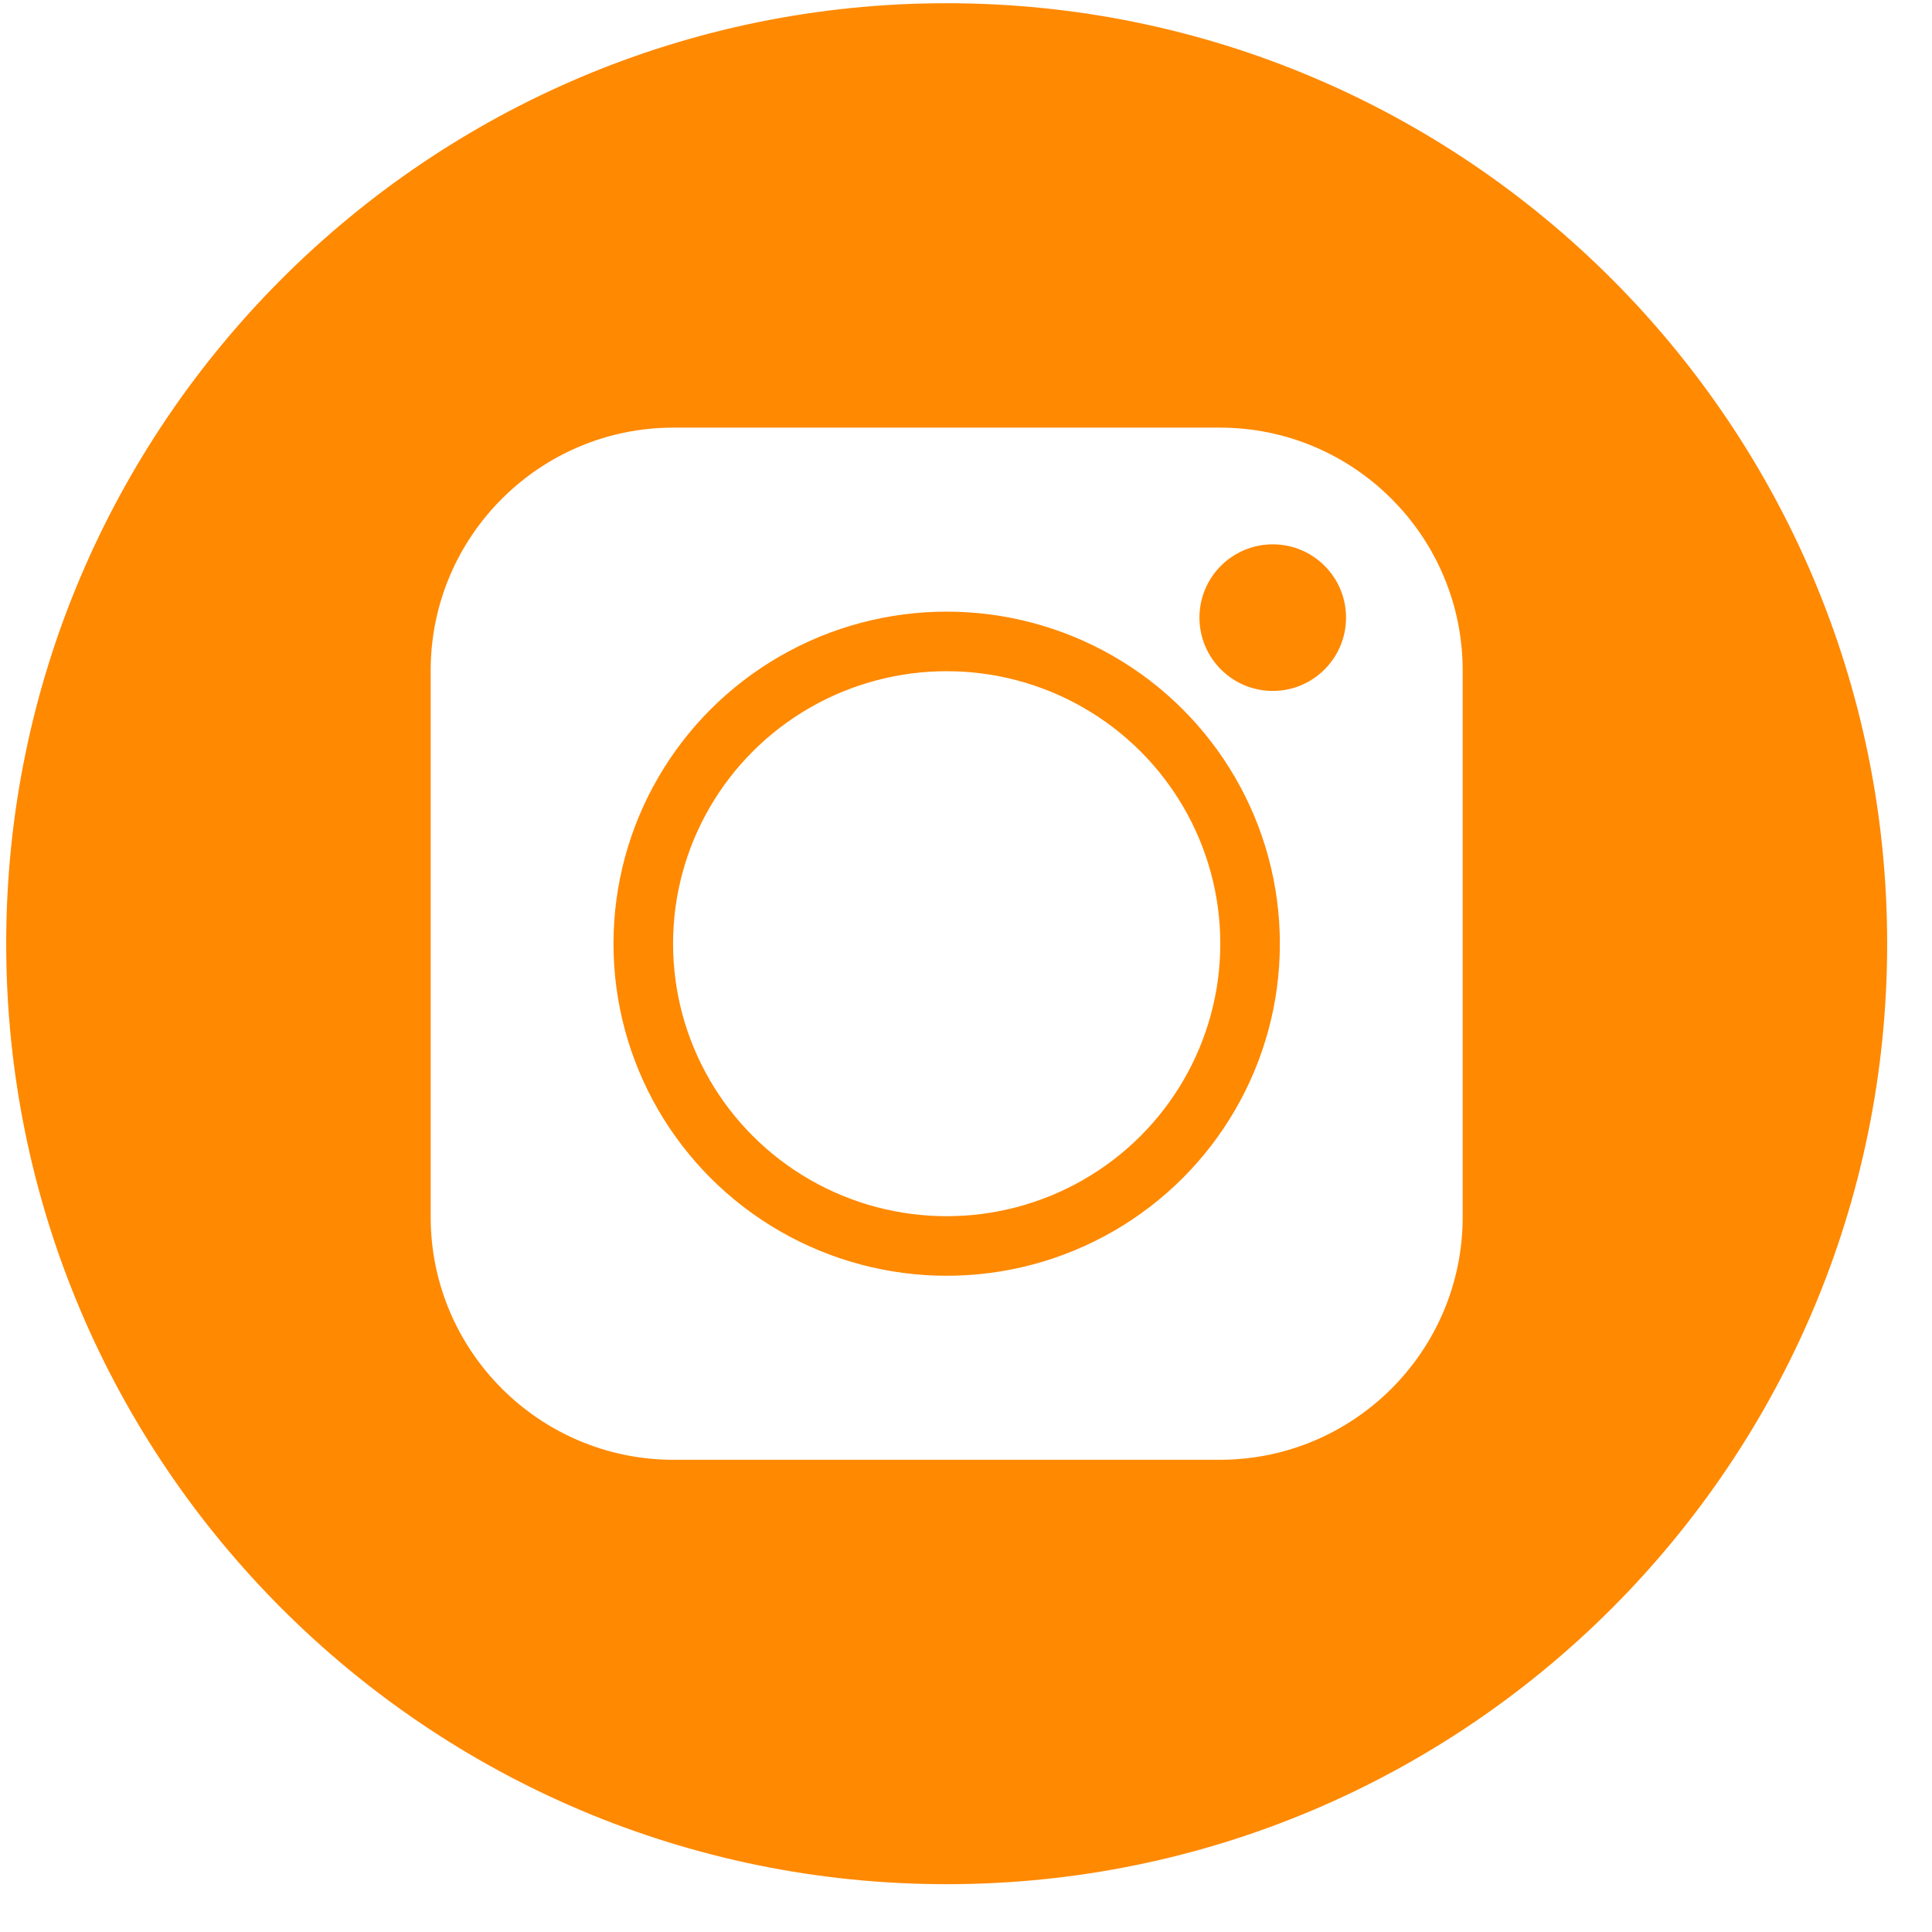 <?xml version="1.0" encoding="UTF-8" standalone="no"?><!DOCTYPE svg PUBLIC "-//W3C//DTD SVG 1.1//EN" "http://www.w3.org/Graphics/SVG/1.1/DTD/svg11.dtd"><svg width="100%" height="100%" viewBox="0 0 24 24" version="1.1" xmlns="http://www.w3.org/2000/svg" xmlns:xlink="http://www.w3.org/1999/xlink" xml:space="preserve" xmlns:serif="http://www.serif.com/" style="fill-rule:evenodd;clip-rule:evenodd;stroke-linecap:round;stroke-linejoin:round;stroke-miterlimit:1.5;"><g id="home_footer_icon_instagram"><path d="M11.76,0.415c6.241,0 11.308,5.067 11.308,11.308c0,6.241 -5.067,11.308 -11.308,11.308c-6.241,0 -11.308,-5.067 -11.308,-11.308c0,-6.241 5.067,-11.308 11.308,-11.308Zm3.392,4.522l-6.784,0c-1.873,0 -3.393,1.52 -3.393,3.393l0,6.787c0,1.872 1.52,3.392 3.393,3.392l6.784,0c1.873,0 3.393,-1.52 3.393,-3.392l0,-6.787c0,-1.873 -1.52,-3.393 -3.393,-3.393Z" style="fill:#ff8901;stroke:#ff8901;stroke-width:0.75px;"/><ellipse cx="11.76" cy="11.723" rx="3.769" ry="3.755" style="fill:none;stroke:#ff8901;stroke-width:0.74px;stroke-linecap:butt;"/><path d="M16.721,7.672c0,0.503 -0.408,0.911 -0.91,0.911c-0.503,0 -0.911,-0.408 -0.911,-0.911c0,-0.503 0.408,-0.91 0.911,-0.91c0.502,0 0.91,0.407 0.91,0.91" style="fill:#ff8901;fill-rule:nonzero;"/></g></svg>